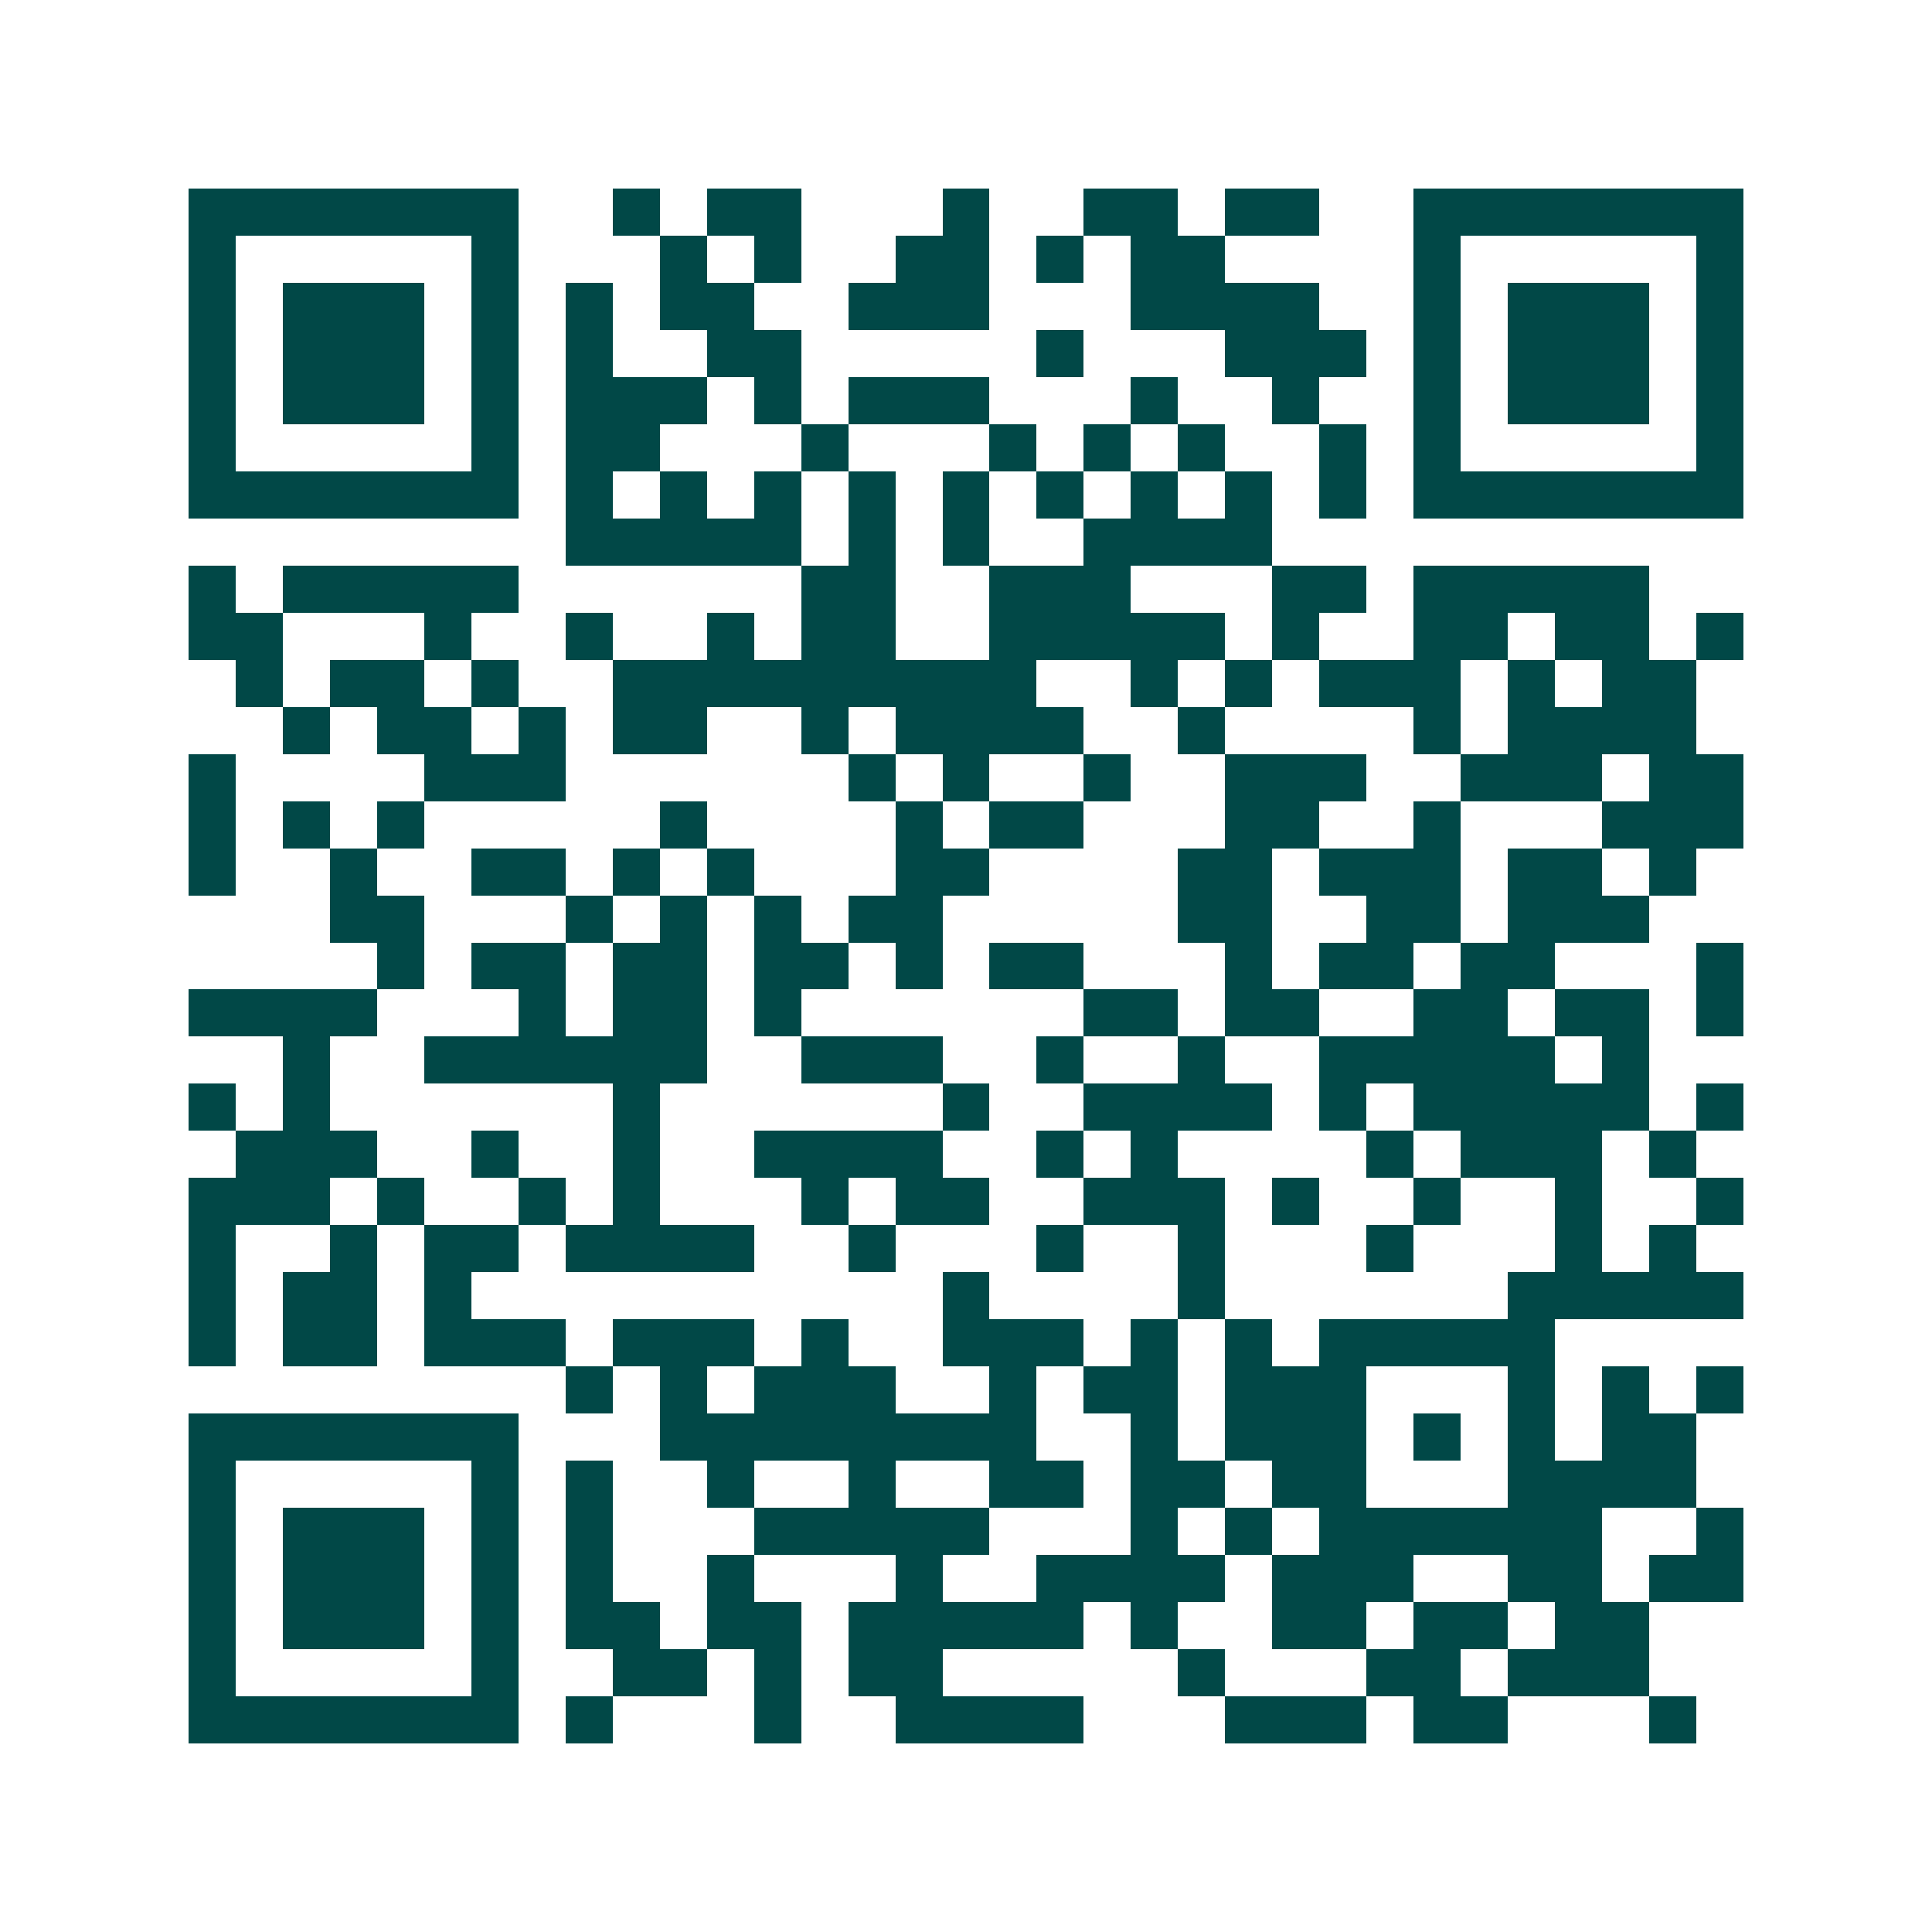 <svg xmlns="http://www.w3.org/2000/svg" width="200" height="200" viewBox="0 0 41 41" shape-rendering="crispEdges"><path fill="#ffffff" d="M0 0h41v41H0z"/><path stroke="#014847" d="M4 4.5h7m2 0h1m1 0h2m3 0h1m2 0h2m1 0h2m2 0h7M4 5.5h1m5 0h1m3 0h1m1 0h1m2 0h2m1 0h1m1 0h2m4 0h1m5 0h1M4 6.5h1m1 0h3m1 0h1m1 0h1m1 0h2m2 0h3m3 0h4m2 0h1m1 0h3m1 0h1M4 7.5h1m1 0h3m1 0h1m1 0h1m2 0h2m5 0h1m3 0h3m1 0h1m1 0h3m1 0h1M4 8.5h1m1 0h3m1 0h1m1 0h3m1 0h1m1 0h3m3 0h1m2 0h1m2 0h1m1 0h3m1 0h1M4 9.5h1m5 0h1m1 0h2m3 0h1m3 0h1m1 0h1m1 0h1m2 0h1m1 0h1m5 0h1M4 10.5h7m1 0h1m1 0h1m1 0h1m1 0h1m1 0h1m1 0h1m1 0h1m1 0h1m1 0h1m1 0h7M12 11.5h5m1 0h1m1 0h1m2 0h4M4 12.5h1m1 0h5m6 0h2m2 0h3m3 0h2m1 0h5M4 13.5h2m3 0h1m2 0h1m2 0h1m1 0h2m2 0h5m1 0h1m2 0h2m1 0h2m1 0h1M5 14.5h1m1 0h2m1 0h1m2 0h9m2 0h1m1 0h1m1 0h3m1 0h1m1 0h2M6 15.5h1m1 0h2m1 0h1m1 0h2m2 0h1m1 0h4m2 0h1m4 0h1m1 0h4M4 16.5h1m4 0h3m6 0h1m1 0h1m2 0h1m2 0h3m2 0h3m1 0h2M4 17.5h1m1 0h1m1 0h1m5 0h1m4 0h1m1 0h2m3 0h2m2 0h1m3 0h3M4 18.5h1m2 0h1m2 0h2m1 0h1m1 0h1m3 0h2m4 0h2m1 0h3m1 0h2m1 0h1M7 19.5h2m3 0h1m1 0h1m1 0h1m1 0h2m5 0h2m2 0h2m1 0h3M8 20.5h1m1 0h2m1 0h2m1 0h2m1 0h1m1 0h2m3 0h1m1 0h2m1 0h2m3 0h1M4 21.5h4m3 0h1m1 0h2m1 0h1m6 0h2m1 0h2m2 0h2m1 0h2m1 0h1M6 22.5h1m2 0h6m2 0h3m2 0h1m2 0h1m2 0h5m1 0h1M4 23.5h1m1 0h1m6 0h1m6 0h1m2 0h4m1 0h1m1 0h5m1 0h1M5 24.5h3m2 0h1m2 0h1m2 0h4m2 0h1m1 0h1m4 0h1m1 0h3m1 0h1M4 25.5h3m1 0h1m2 0h1m1 0h1m3 0h1m1 0h2m2 0h3m1 0h1m2 0h1m2 0h1m2 0h1M4 26.5h1m2 0h1m1 0h2m1 0h4m2 0h1m3 0h1m2 0h1m3 0h1m3 0h1m1 0h1M4 27.5h1m1 0h2m1 0h1m10 0h1m4 0h1m6 0h5M4 28.5h1m1 0h2m1 0h3m1 0h3m1 0h1m2 0h3m1 0h1m1 0h1m1 0h5M12 29.5h1m1 0h1m1 0h3m2 0h1m1 0h2m1 0h3m3 0h1m1 0h1m1 0h1M4 30.5h7m3 0h8m2 0h1m1 0h3m1 0h1m1 0h1m1 0h2M4 31.5h1m5 0h1m1 0h1m2 0h1m2 0h1m2 0h2m1 0h2m1 0h2m3 0h4M4 32.5h1m1 0h3m1 0h1m1 0h1m3 0h5m3 0h1m1 0h1m1 0h6m2 0h1M4 33.5h1m1 0h3m1 0h1m1 0h1m2 0h1m3 0h1m2 0h4m1 0h3m2 0h2m1 0h2M4 34.5h1m1 0h3m1 0h1m1 0h2m1 0h2m1 0h5m1 0h1m2 0h2m1 0h2m1 0h2M4 35.5h1m5 0h1m2 0h2m1 0h1m1 0h2m5 0h1m3 0h2m1 0h3M4 36.5h7m1 0h1m3 0h1m2 0h4m3 0h3m1 0h2m3 0h1"/></svg>
